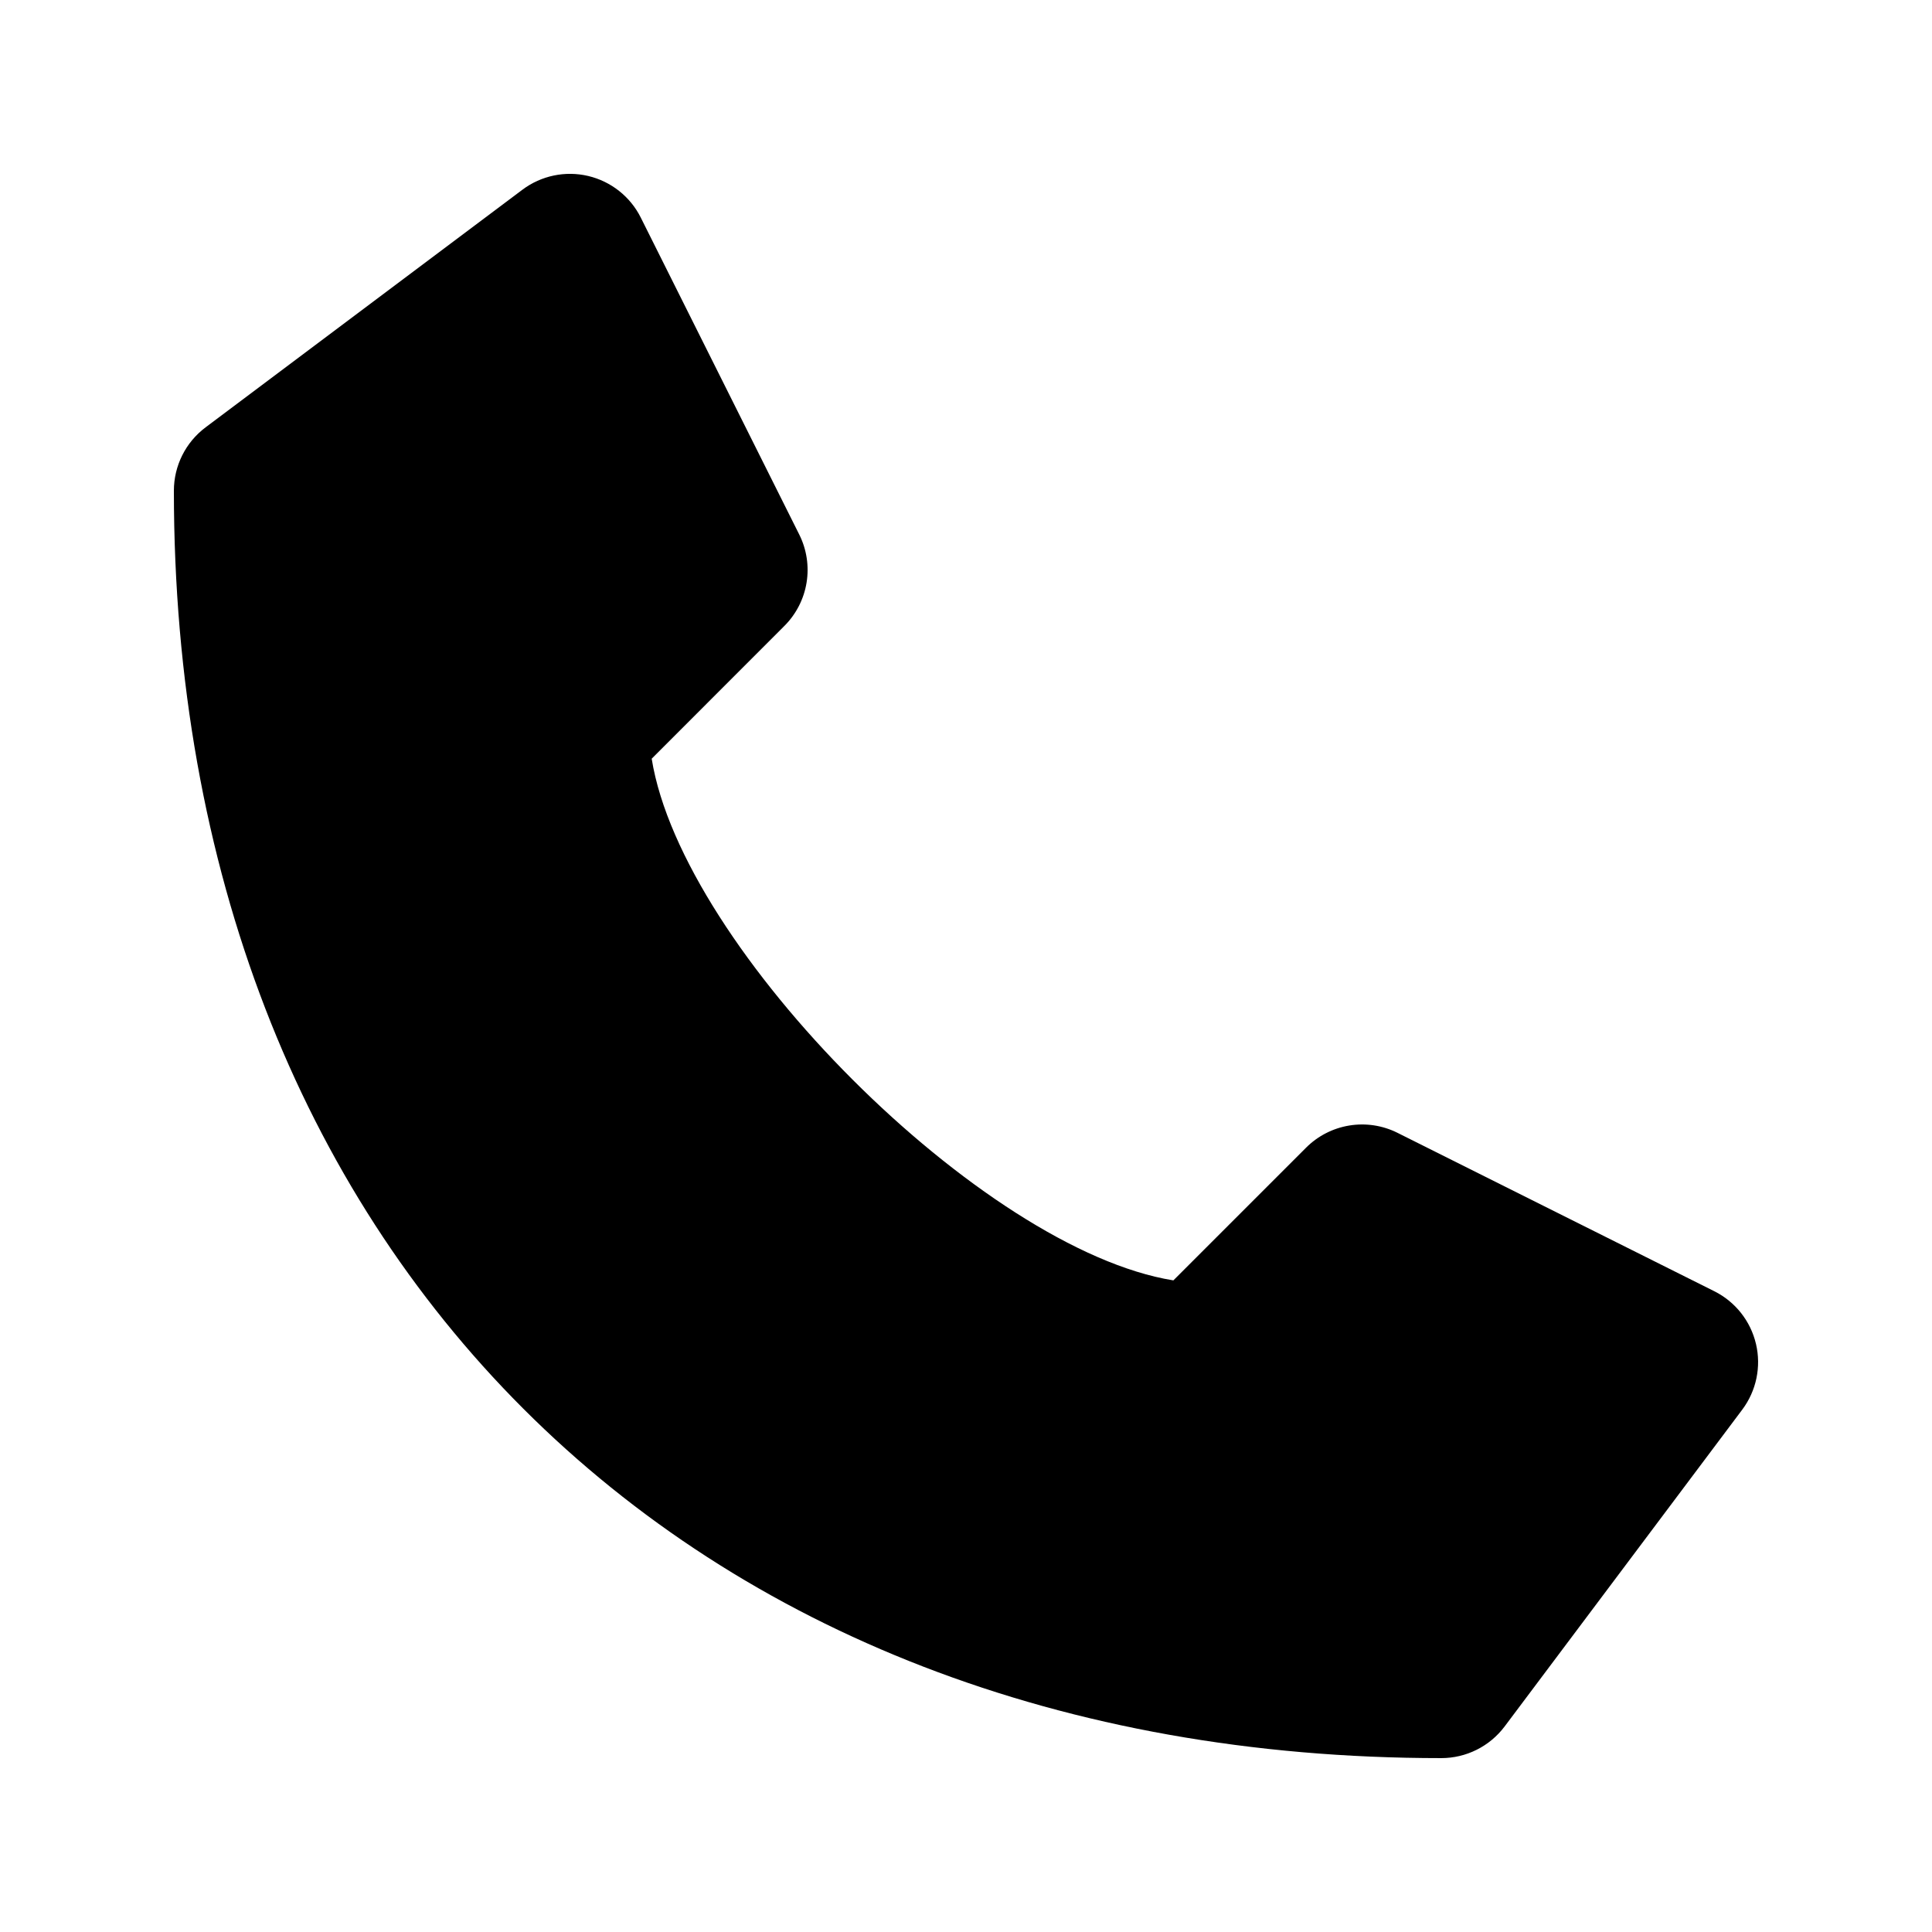 <?xml version="1.0" encoding="UTF-8"?>
<!-- Uploaded to: ICON Repo, www.iconrepo.com, Generator: ICON Repo Mixer Tools -->
<svg fill="#000000" width="800px" height="800px" version="1.1" viewBox="144 144 512 512" xmlns="http://www.w3.org/2000/svg">
 <path d="m609.35 500.15c-1.426-6.062-5.473-11.176-11.043-13.961l-83.969-41.984h0.004c-3.941-1.965-8.402-2.644-12.75-1.934-4.348 0.707-8.363 2.766-11.477 5.883l-35.16 35.16c-50.527-8.125-130.15-87.727-138.25-138.25l35.16-35.184c3.117-3.113 5.176-7.129 5.883-11.477 0.707-4.348 0.031-8.805-1.938-12.746l-41.984-83.969c-2.781-5.574-7.894-9.621-13.953-11.055-6.062-1.43-12.445-0.094-17.43 3.644l-83.969 62.977h0.004c-5.289 3.965-8.398 10.184-8.398 16.793 0 200.89 134.98 335.87 335.87 335.87 6.609 0 12.832-3.109 16.797-8.395l62.977-83.969c3.727-4.977 5.055-11.352 3.629-17.402z"/>
</svg>